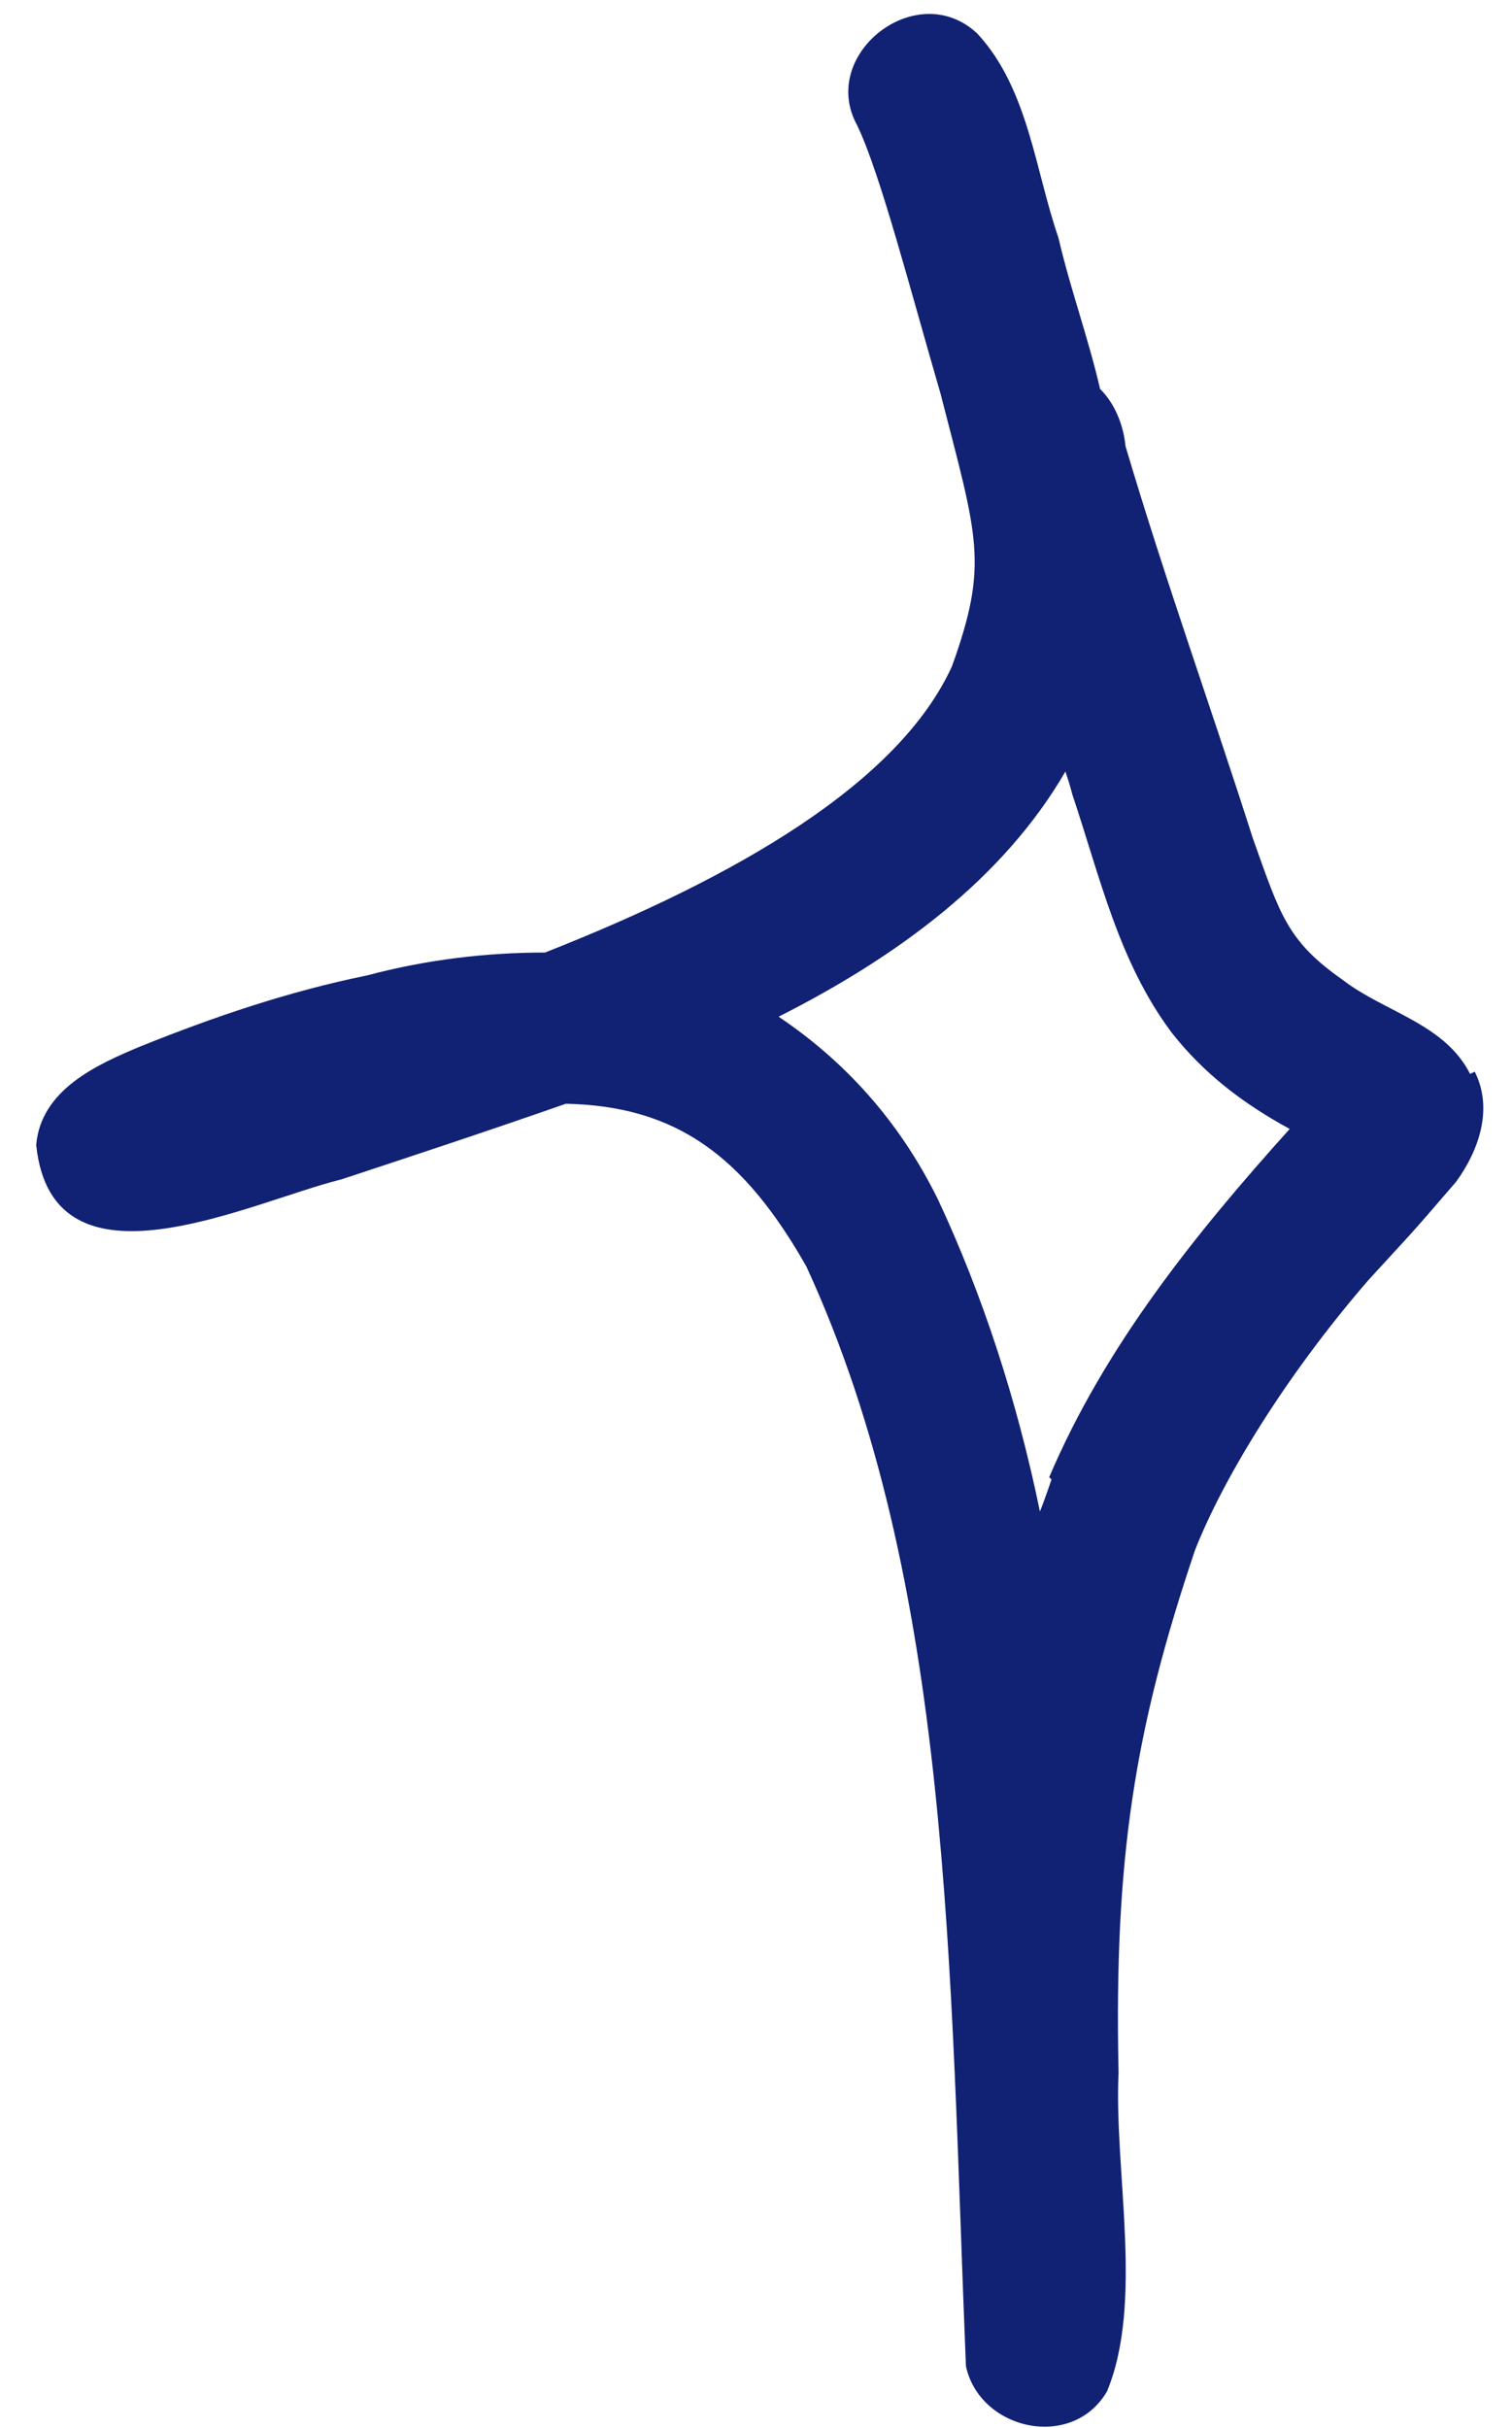 <svg width="38" height="61" viewBox="0 0 38 61" fill="none" xmlns="http://www.w3.org/2000/svg">
<path d="M36.947 26.981C36.308 25.714 34.797 25.427 33.75 24.621C32.355 23.642 32.181 23.009 31.484 21.052C30.437 17.771 29.275 14.548 28.287 11.21C28.229 10.634 27.996 10.116 27.647 9.771C27.357 8.504 26.892 7.238 26.601 5.972C26.02 4.303 25.846 2.231 24.567 0.849C23.055 -0.59 20.556 1.367 21.544 3.151C22.125 4.36 22.881 7.296 23.637 9.886C24.567 13.512 24.857 14.145 23.927 16.735C22.59 19.671 18.522 22.031 13.698 23.93C12.245 23.93 10.733 24.103 9.222 24.506C7.246 24.909 5.386 25.542 3.526 26.29C2.421 26.75 1.026 27.384 0.91 28.765C1.317 32.679 6.258 30.204 8.583 29.628C10.326 29.053 12.244 28.42 14.221 27.729C17.011 27.787 18.696 29.053 20.265 31.816C23.927 39.759 23.869 49.486 24.276 59.444C24.625 61.055 26.95 61.573 27.822 60.077C28.752 57.832 27.996 54.551 28.112 52.076C27.996 46.666 28.519 43.442 30.03 38.953C30.728 37.169 32.297 34.578 34.39 32.161C35.494 30.952 35.262 31.24 36.598 29.686C37.18 28.88 37.528 27.844 37.063 26.923L36.947 26.981ZM26.427 37.169C26.427 37.169 26.252 37.687 26.136 37.974C25.555 35.154 24.683 32.506 23.579 30.146C22.591 28.132 21.196 26.635 19.568 25.542C22.532 24.045 25.206 22.088 26.776 19.383C26.834 19.556 26.892 19.728 26.95 19.959C27.647 22.031 28.112 24.16 29.449 25.945C30.263 26.981 31.251 27.729 32.413 28.362C30.03 31.01 27.764 33.83 26.369 37.111L26.427 37.169Z" fill="#112173"/>
</svg>
